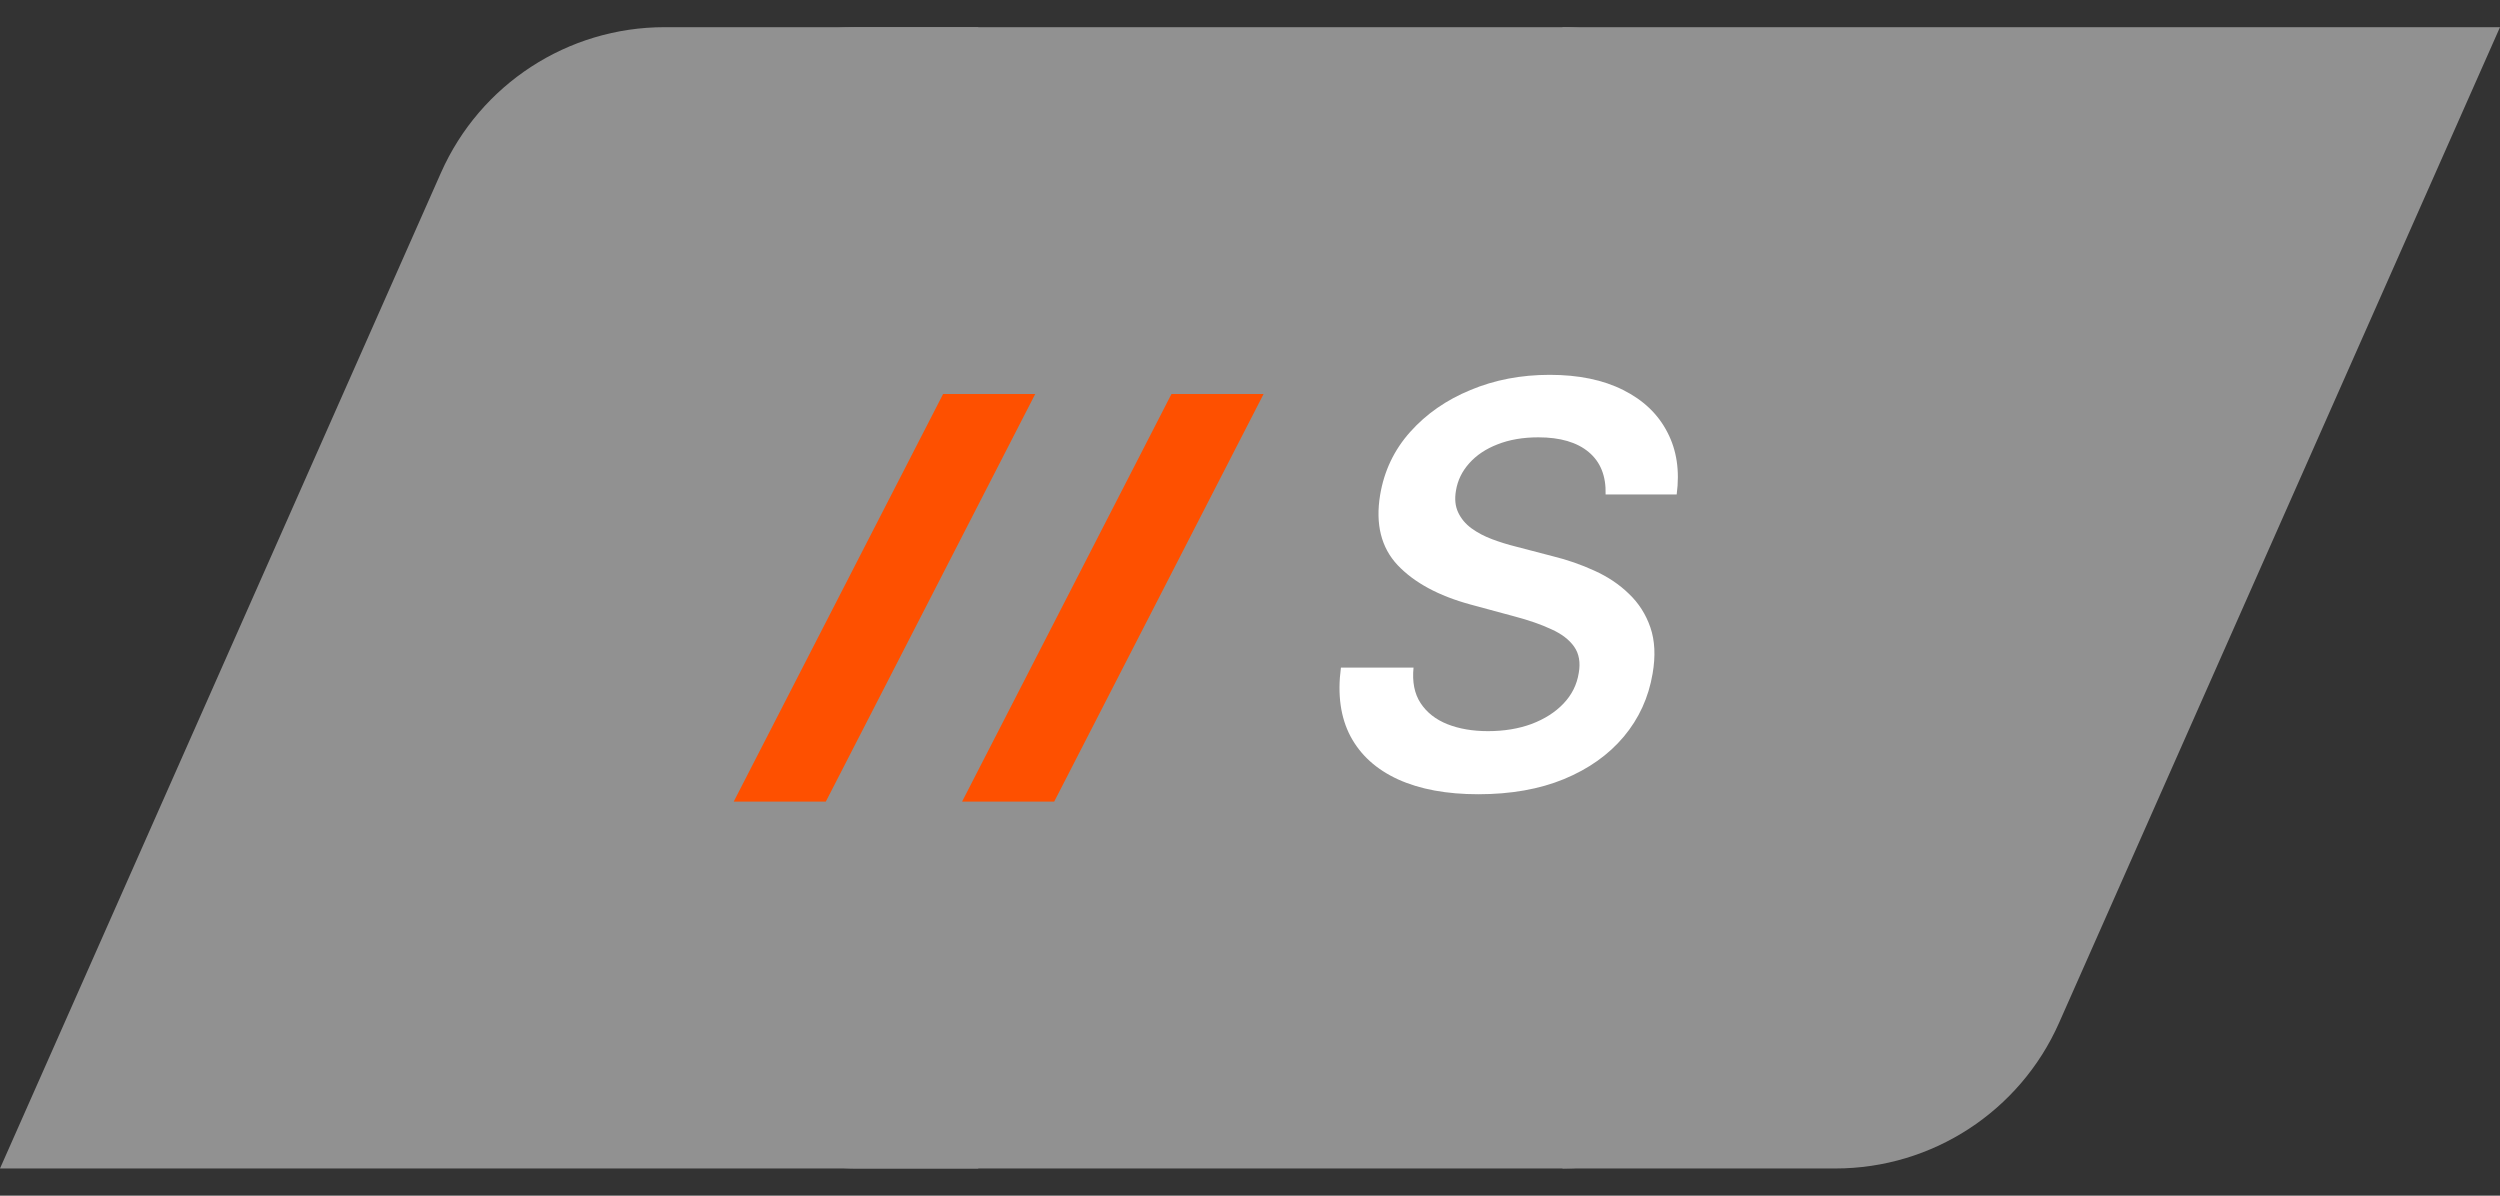 <svg width="46" height="22" viewBox="0 0 46 22" fill="none" xmlns="http://www.w3.org/2000/svg">
<rect x="0" y="0" width="46" height="22" fill="#333333" stroke="none"/>
<rect x="12" y="0.5" width="20.5" height="21" rx="3.75" fill="#919191" class="child-link-svg-bg"/>
<path fill-rule="evenodd" clip-rule="evenodd" d="M18 21.5V0.5H12.229C10.448 0.5 8.835 1.55 8.114 3.178L0 21.5H18Z" fill="#919191" class="child-link-svg-bg"/>
<path fill-rule="evenodd" clip-rule="evenodd" d="M28.75 0.5V21.5H33.771C35.552 21.5 37.165 20.45 37.886 18.822L46 0.5H28.75Z" fill="#919191" class="child-link-svg-bg"/>
<path d="M19.048 7.25L15.195 14.75H13.5L17.353 7.25H19.048Z" fill="#FE5000" class="child-link-svg-slash"/>
<path d="M23.25 7.25L19.397 14.75H17.702L21.555 7.25H23.25Z" fill="#FE5000" class="child-link-svg-slash"/>
<path d="M29.543 9.098C29.553 8.759 29.449 8.499 29.232 8.318C29.017 8.138 28.708 8.047 28.306 8.047C28.022 8.047 27.772 8.09 27.555 8.176C27.34 8.259 27.167 8.375 27.035 8.523C26.903 8.67 26.821 8.837 26.79 9.025C26.763 9.179 26.776 9.313 26.83 9.428C26.884 9.543 26.965 9.64 27.075 9.721C27.187 9.802 27.314 9.869 27.456 9.922C27.6 9.976 27.747 10.021 27.895 10.058L28.569 10.234C28.838 10.3 29.094 10.389 29.338 10.501C29.582 10.611 29.794 10.752 29.972 10.926C30.152 11.097 30.284 11.303 30.367 11.545C30.45 11.786 30.464 12.07 30.408 12.394C30.334 12.834 30.157 13.221 29.877 13.555C29.598 13.887 29.232 14.147 28.778 14.335C28.326 14.521 27.8 14.614 27.2 14.614C26.619 14.614 26.128 14.523 25.727 14.342C25.327 14.159 25.034 13.895 24.849 13.548C24.666 13.201 24.607 12.78 24.673 12.284H26.009C25.983 12.546 26.025 12.763 26.138 12.936C26.252 13.11 26.417 13.239 26.632 13.325C26.847 13.41 27.096 13.453 27.379 13.453C27.674 13.453 27.942 13.409 28.181 13.321C28.42 13.23 28.616 13.106 28.767 12.947C28.921 12.786 29.015 12.598 29.049 12.383C29.083 12.19 29.055 12.029 28.965 11.9C28.875 11.771 28.734 11.663 28.544 11.578C28.356 11.49 28.131 11.412 27.87 11.343L27.057 11.123C26.468 10.962 26.022 10.721 25.716 10.398C25.414 10.076 25.306 9.646 25.394 9.109C25.468 8.665 25.652 8.278 25.947 7.948C26.243 7.616 26.613 7.359 27.057 7.176C27.501 6.99 27.987 6.897 28.514 6.897C29.047 6.897 29.497 6.99 29.866 7.176C30.237 7.361 30.508 7.62 30.679 7.952C30.852 8.282 30.909 8.664 30.851 9.098H29.543Z" fill="white"/>
</svg>
